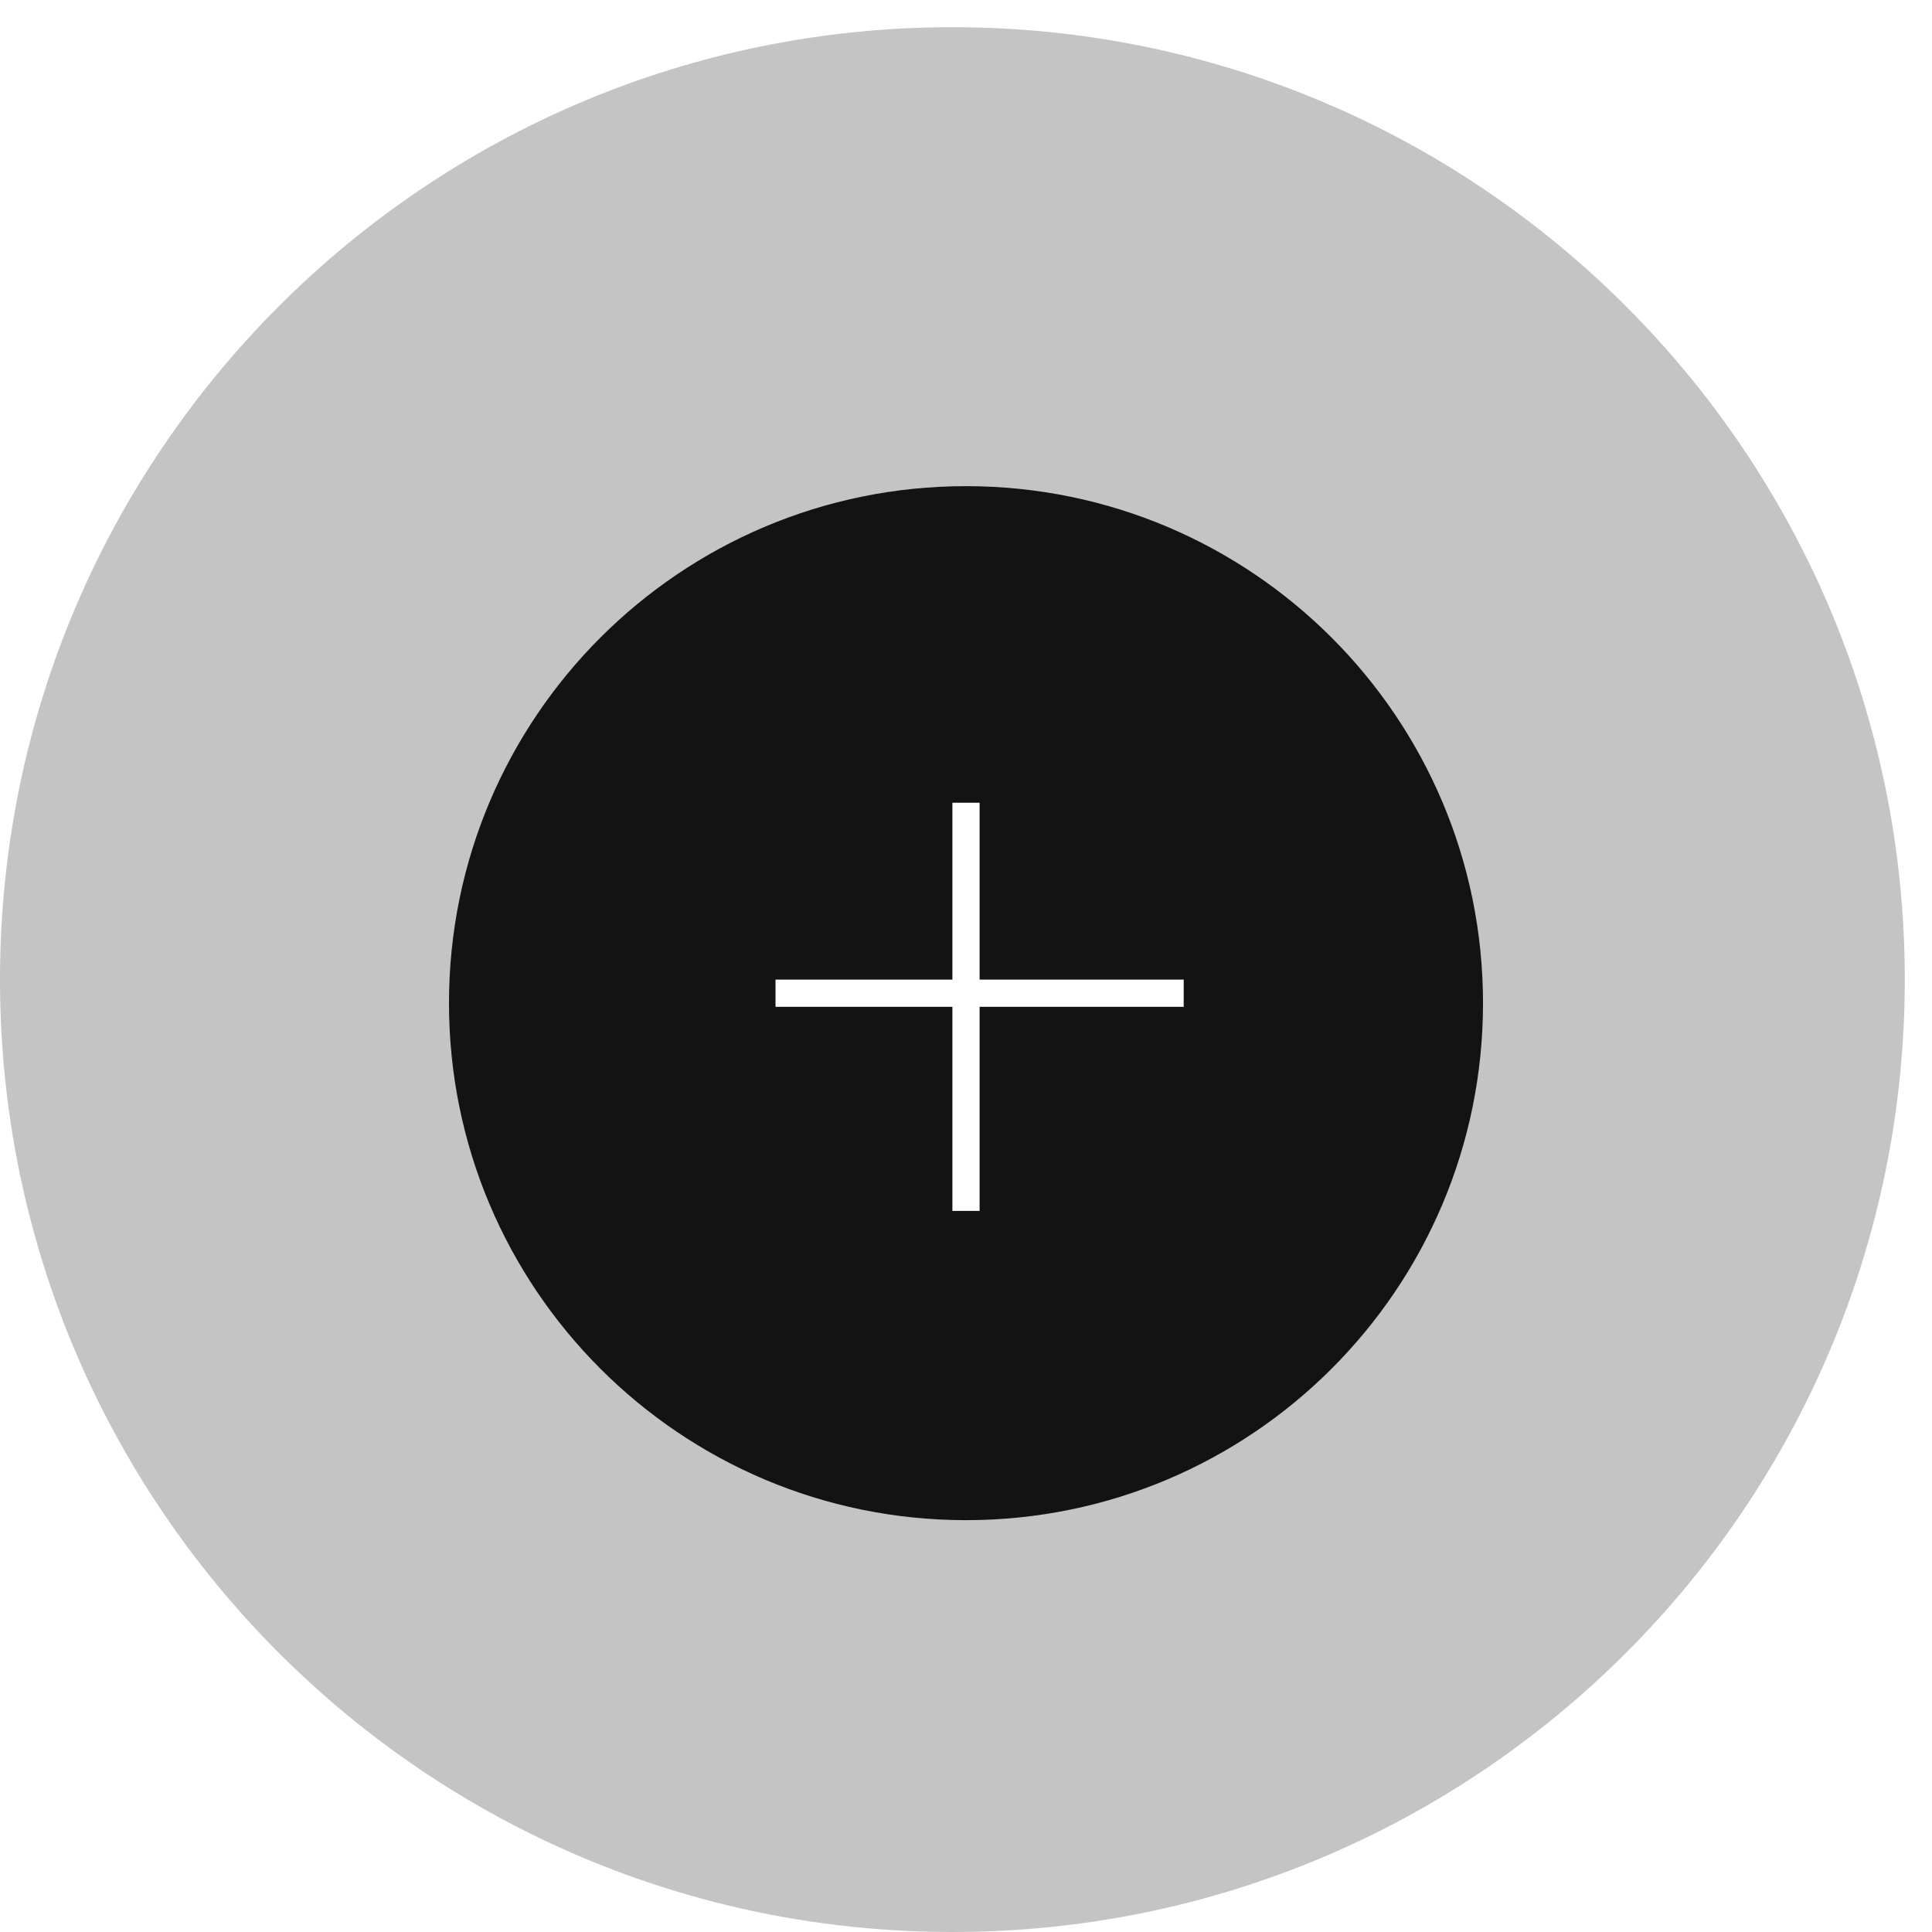 <?xml version="1.0" standalone="no"?>
<!-- Generator: Adobe Fireworks 10, Export SVG Extension by Aaron Beall (http://fireworks.abeall.com) . Version: 0.6.0  -->
<!DOCTYPE svg PUBLIC "-//W3C//DTD SVG 1.1//EN" "http://www.w3.org/Graphics/SVG/1.1/DTD/svg11.dtd">
<svg id="" viewBox="0 0 71 71" style="background-color:#ffffff00" version="1.1"
	xmlns="http://www.w3.org/2000/svg" xmlns:xlink="http://www.w3.org/1999/xlink" xml:space="preserve"
	x="0px" y="0px" width="71px" height="71px"
>
	<defs>
		<filter id="filter1" x="-100%" y="-100%" width="300%" height="300%">
			<!-- Drop Shadow -->
			<feOffset result="out" in="SourceGraphic" dx="0.5" dy="0.866"/>
			<feColorMatrix result="out" in="out" type="matrix" values="0 0 0 0 0  0 0 0 0 0  0 0 0 0 0  0 0 0 0.169 0"/>
			<feGaussianBlur result="out" in="out" stdDeviation="20"/>
			<feBlend in="SourceGraphic" in2="out" mode="normal" result="Drop_Shadow1"/>
		</filter>
	</defs>
	<g id="Layer%201">
		<path id="Ellipse%206" opacity="0.247" d="M 35 0.999 C 54.33 0.999 70 16.669 70 36 C 70 55.329 54.33 71 35 71 C 15.67 71 0 55.329 0 36 C 0 16.669 15.67 0.999 35 0.999 Z" fill="#131313"/>
		<path id="Ellipse%205" filter="url(#filter1)" d="M 35 17 C 45.493 17 54 25.506 54 36 C 54 46.493 45.493 54.999 35 54.999 C 24.507 54.999 16 46.493 16 36 C 16 25.506 24.507 17 35 17 Z" fill="#131313"/>
		<image id="Vector%20Smart%20Object" visibility="hidden" x="28" y="29" width="15" height="15" xlink:href="../vector%20smart%20object1.html"/>
		<path id="Line" visibility="hidden" d="M 35.5 29.5 L 35.5 43.5 " stroke="#ffffff" stroke-width="1" fill="none"/>
		<path id="Line2" d="M 28.5 36.5 L 43.5 36.5 " stroke="#ffffff" stroke-width="1" fill="none"/>
		<path id="Line3" d="M 35.5 29.5 L 35.5 44.5 " stroke="#ffffff" stroke-width="1" fill="none"/>
	</g>
</svg>